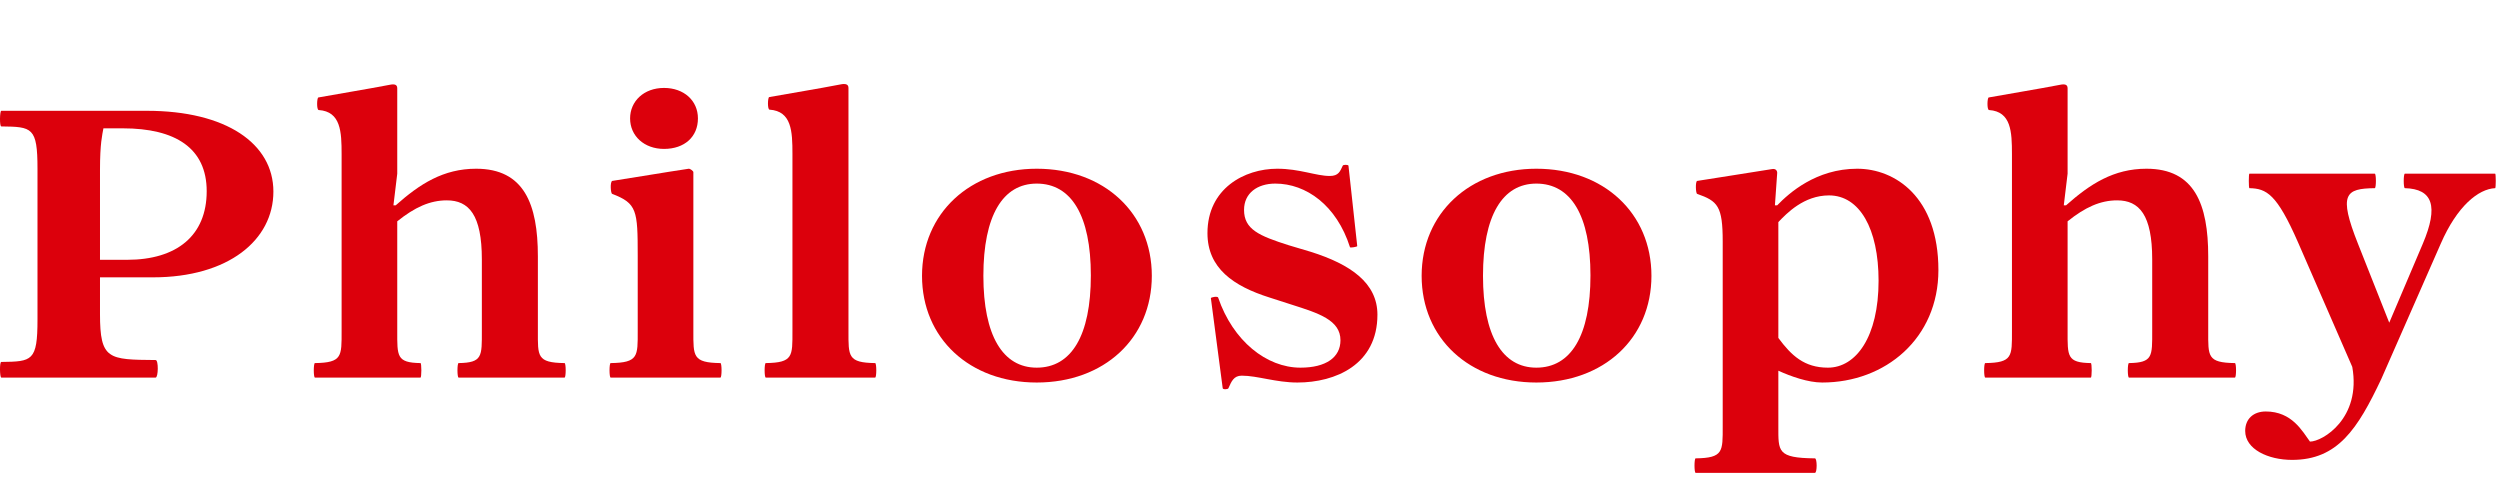 <?xml version="1.0" encoding="UTF-8" standalone="no"?>
<!DOCTYPE svg PUBLIC "-//W3C//DTD SVG 1.1//EN" "http://www.w3.org/Graphics/SVG/1.1/DTD/svg11.dtd">
<svg width="100%" height="100%" viewBox="0 0 328 63" version="1.1" xmlns="http://www.w3.org/2000/svg" xmlns:xlink="http://www.w3.org/1999/xlink" xml:space="preserve" xmlns:serif="http://www.serif.com/" style="fill-rule:evenodd;clip-rule:evenodd;stroke-linejoin:round;stroke-miterlimit:2;">
    <g transform="matrix(1,0,0,1,-2491,-228)">
        <g id="アートボード20" transform="matrix(1,0,0,1,-0.271,0)">
            <rect x="2491.27" y="228" width="327.444" height="62.037" style="fill:none;"/>
            <clipPath id="_clip1">
                <rect x="2491.27" y="228" width="327.444" height="62.037"/>
            </clipPath>
            <g clip-path="url(#_clip1)">
                <g>
                    <g>
                        <g transform="matrix(50,0,0,50,2489.04,277.537)">
                            <path d="M0.446,-0.263C0.644,-0.263 0.762,-0.361 0.762,-0.488C0.762,-0.614 0.638,-0.7 0.43,-0.7L0.048,-0.7C0.044,-0.7 0.043,-0.659 0.048,-0.659C0.129,-0.658 0.143,-0.657 0.143,-0.548L0.143,-0.152C0.143,-0.043 0.129,-0.042 0.048,-0.041C0.043,-0.041 0.044,-0 0.048,-0L0.453,-0C0.46,-0 0.461,-0.046 0.453,-0.046C0.329,-0.047 0.307,-0.047 0.307,-0.167L0.307,-0.263L0.446,-0.263ZM0.316,-0.654L0.367,-0.654C0.505,-0.654 0.587,-0.602 0.587,-0.489C0.587,-0.373 0.509,-0.309 0.378,-0.309L0.307,-0.309L0.307,-0.545C0.307,-0.615 0.313,-0.637 0.316,-0.654Z" style="fill:rgb(220,0,12);fill-rule:nonzero;"/>
                        </g>
                        <g transform="matrix(50,0,0,50,2530.84,277.537)">
                            <path d="M0.035,-0L0.312,-0C0.315,-0 0.315,-0.038 0.312,-0.038C0.249,-0.039 0.251,-0.056 0.251,-0.122L0.251,-0.41C0.297,-0.447 0.337,-0.465 0.381,-0.465C0.439,-0.465 0.473,-0.427 0.473,-0.31L0.473,-0.122C0.473,-0.056 0.475,-0.039 0.412,-0.038C0.408,-0.038 0.408,-0 0.412,-0L0.69,-0C0.694,-0 0.694,-0.038 0.69,-0.038C0.617,-0.039 0.62,-0.056 0.62,-0.122L0.62,-0.318C0.62,-0.455 0.584,-0.548 0.458,-0.548C0.372,-0.548 0.31,-0.508 0.247,-0.452L0.241,-0.452L0.251,-0.535L0.251,-0.759C0.251,-0.769 0.244,-0.771 0.23,-0.768C0.167,-0.756 0.105,-0.746 0.044,-0.735C0.04,-0.734 0.039,-0.702 0.045,-0.702C0.103,-0.698 0.105,-0.645 0.105,-0.586L0.105,-0.122C0.105,-0.056 0.107,-0.039 0.035,-0.038C0.031,-0.038 0.031,-0 0.035,-0Z" style="fill:rgb(220,0,12);fill-rule:nonzero;"/>
                        </g>
                        <g transform="matrix(50,0,0,50,2569.44,277.537)">
                            <path d="M0.179,-0.6C0.233,-0.6 0.268,-0.632 0.268,-0.68C0.268,-0.727 0.231,-0.76 0.179,-0.76C0.126,-0.76 0.09,-0.725 0.09,-0.68C0.09,-0.634 0.127,-0.6 0.179,-0.6ZM0.039,-0L0.327,-0C0.331,-0 0.331,-0.038 0.327,-0.038C0.254,-0.039 0.256,-0.056 0.256,-0.122L0.256,-0.539C0.256,-0.542 0.248,-0.548 0.244,-0.548C0.177,-0.538 0.108,-0.526 0.043,-0.516C0.037,-0.513 0.039,-0.483 0.043,-0.482C0.108,-0.457 0.11,-0.439 0.11,-0.32L0.11,-0.122C0.11,-0.056 0.112,-0.039 0.039,-0.038C0.035,-0.038 0.035,-0 0.039,-0Z" style="fill:rgb(220,0,12);fill-rule:nonzero;"/>
                        </g>
                        <g transform="matrix(50,0,0,50,2589.99,277.537)">
                            <path d="M0.035,-0L0.322,-0C0.326,-0 0.326,-0.038 0.322,-0.038C0.25,-0.039 0.252,-0.056 0.252,-0.122L0.252,-0.76C0.252,-0.77 0.244,-0.772 0.23,-0.769C0.168,-0.757 0.105,-0.747 0.044,-0.736C0.04,-0.735 0.039,-0.703 0.045,-0.703C0.103,-0.699 0.105,-0.646 0.105,-0.587L0.105,-0.122C0.105,-0.056 0.107,-0.039 0.035,-0.038C0.031,-0.038 0.031,-0 0.035,-0Z" style="fill:rgb(220,0,12);fill-rule:nonzero;"/>
                        </g>
                        <g transform="matrix(50,0,0,50,2610.34,277.537)">
                            <path d="M0.339,0.013C0.516,0.013 0.641,-0.103 0.641,-0.267C0.641,-0.431 0.516,-0.548 0.339,-0.548C0.164,-0.548 0.038,-0.431 0.038,-0.267C0.038,-0.103 0.163,0.013 0.339,0.013ZM0.339,-0.026C0.25,-0.026 0.199,-0.11 0.199,-0.267C0.199,-0.425 0.25,-0.509 0.339,-0.509C0.43,-0.509 0.481,-0.425 0.481,-0.268C0.481,-0.11 0.43,-0.026 0.339,-0.026Z" style="fill:rgb(220,0,12);fill-rule:nonzero;"/>
                        </g>
                        <g transform="matrix(50,0,0,50,2646.84,277.537)">
                            <path d="M0.293,0.013C0.393,0.013 0.503,-0.034 0.503,-0.165C0.503,-0.248 0.433,-0.297 0.328,-0.33L0.271,-0.347C0.192,-0.372 0.153,-0.389 0.153,-0.44C0.153,-0.484 0.188,-0.509 0.235,-0.509C0.316,-0.509 0.396,-0.452 0.431,-0.342C0.432,-0.34 0.45,-0.343 0.45,-0.345L0.427,-0.556C0.426,-0.559 0.413,-0.559 0.412,-0.556C0.405,-0.541 0.401,-0.529 0.378,-0.529C0.342,-0.529 0.299,-0.548 0.24,-0.548C0.154,-0.548 0.057,-0.496 0.057,-0.379C0.057,-0.287 0.125,-0.24 0.22,-0.21L0.279,-0.191C0.348,-0.169 0.406,-0.151 0.406,-0.098C0.406,-0.053 0.368,-0.026 0.301,-0.026C0.212,-0.026 0.124,-0.096 0.085,-0.21C0.084,-0.214 0.065,-0.211 0.066,-0.208L0.097,0.028C0.098,0.032 0.111,0.031 0.112,0.028C0.12,0.01 0.126,-0.005 0.147,-0.005C0.188,-0.005 0.237,0.013 0.293,0.013Z" style="fill:rgb(220,0,12);fill-rule:nonzero;"/>
                        </g>
                        <g transform="matrix(50,0,0,50,2675.89,277.537)">
                            <path d="M0.339,0.013C0.516,0.013 0.641,-0.103 0.641,-0.267C0.641,-0.431 0.516,-0.548 0.339,-0.548C0.164,-0.548 0.038,-0.431 0.038,-0.267C0.038,-0.103 0.163,0.013 0.339,0.013ZM0.339,-0.026C0.25,-0.026 0.199,-0.11 0.199,-0.267C0.199,-0.425 0.25,-0.509 0.339,-0.509C0.43,-0.509 0.481,-0.425 0.481,-0.268C0.481,-0.11 0.43,-0.026 0.339,-0.026Z" style="fill:rgb(220,0,12);fill-rule:nonzero;"/>
                        </g>
                        <g transform="matrix(50,0,0,50,2712.39,277.537)">
                            <path d="M0.451,-0.548C0.343,-0.548 0.272,-0.484 0.241,-0.452L0.235,-0.452L0.241,-0.537C0.241,-0.543 0.237,-0.549 0.227,-0.547C0.162,-0.537 0.097,-0.526 0.031,-0.516C0.026,-0.515 0.027,-0.483 0.031,-0.482C0.085,-0.463 0.098,-0.45 0.098,-0.357L0.098,0.128C0.098,0.194 0.1,0.211 0.027,0.212C0.023,0.212 0.023,0.25 0.027,0.25L0.34,0.25C0.346,0.25 0.346,0.212 0.34,0.212C0.241,0.211 0.244,0.194 0.244,0.128L0.244,-0.018C0.277,-0.003 0.322,0.013 0.359,0.013C0.525,0.013 0.664,-0.103 0.664,-0.282C0.664,-0.474 0.55,-0.548 0.451,-0.548ZM0.377,-0.478C0.457,-0.478 0.507,-0.391 0.507,-0.254C0.507,-0.107 0.448,-0.026 0.374,-0.026C0.312,-0.026 0.278,-0.058 0.244,-0.104L0.244,-0.408C0.266,-0.431 0.311,-0.478 0.377,-0.478Z" style="fill:rgb(220,0,12);fill-rule:nonzero;"/>
                        </g>
                        <g transform="matrix(50,0,0,50,2749.99,277.537)">
                            <path d="M0.035,-0L0.312,-0C0.315,-0 0.315,-0.038 0.312,-0.038C0.249,-0.039 0.251,-0.056 0.251,-0.122L0.251,-0.41C0.297,-0.447 0.337,-0.465 0.381,-0.465C0.439,-0.465 0.473,-0.427 0.473,-0.31L0.473,-0.122C0.473,-0.056 0.475,-0.039 0.412,-0.038C0.408,-0.038 0.408,-0 0.412,-0L0.69,-0C0.694,-0 0.694,-0.038 0.69,-0.038C0.617,-0.039 0.62,-0.056 0.62,-0.122L0.62,-0.318C0.62,-0.455 0.584,-0.548 0.458,-0.548C0.372,-0.548 0.31,-0.508 0.247,-0.452L0.241,-0.452L0.251,-0.535L0.251,-0.759C0.251,-0.769 0.244,-0.771 0.23,-0.768C0.167,-0.756 0.105,-0.746 0.044,-0.735C0.04,-0.734 0.039,-0.702 0.045,-0.702C0.103,-0.698 0.105,-0.645 0.105,-0.586L0.105,-0.122C0.105,-0.056 0.107,-0.039 0.035,-0.038C0.031,-0.038 0.031,-0 0.035,-0Z" style="fill:rgb(220,0,12);fill-rule:nonzero;"/>
                        </g>
                        <g transform="matrix(50,0,0,50,2786.24,277.537)">
                            <path d="M0.648,-0.535L0.411,-0.535C0.407,-0.535 0.407,-0.497 0.411,-0.497C0.484,-0.495 0.5,-0.45 0.458,-0.351L0.37,-0.144L0.288,-0.351C0.236,-0.482 0.255,-0.496 0.332,-0.497C0.336,-0.497 0.336,-0.535 0.332,-0.535L0.003,-0.535C0.001,-0.535 0.001,-0.497 0.003,-0.497C0.048,-0.496 0.075,-0.482 0.131,-0.354L0.273,-0.028C0.297,0.107 0.195,0.168 0.162,0.168C0.142,0.141 0.115,0.089 0.046,0.089C0.013,0.089 -0.008,0.109 -0.008,0.14C-0.008,0.188 0.052,0.216 0.115,0.216C0.235,0.216 0.287,0.135 0.349,0.004L0.505,-0.351C0.548,-0.45 0.604,-0.495 0.648,-0.497C0.65,-0.497 0.65,-0.535 0.648,-0.535Z" style="fill:rgb(220,0,12);fill-rule:nonzero;"/>
                        </g>
                    </g>
                </g>
            </g>
        </g>
    </g>
</svg>
